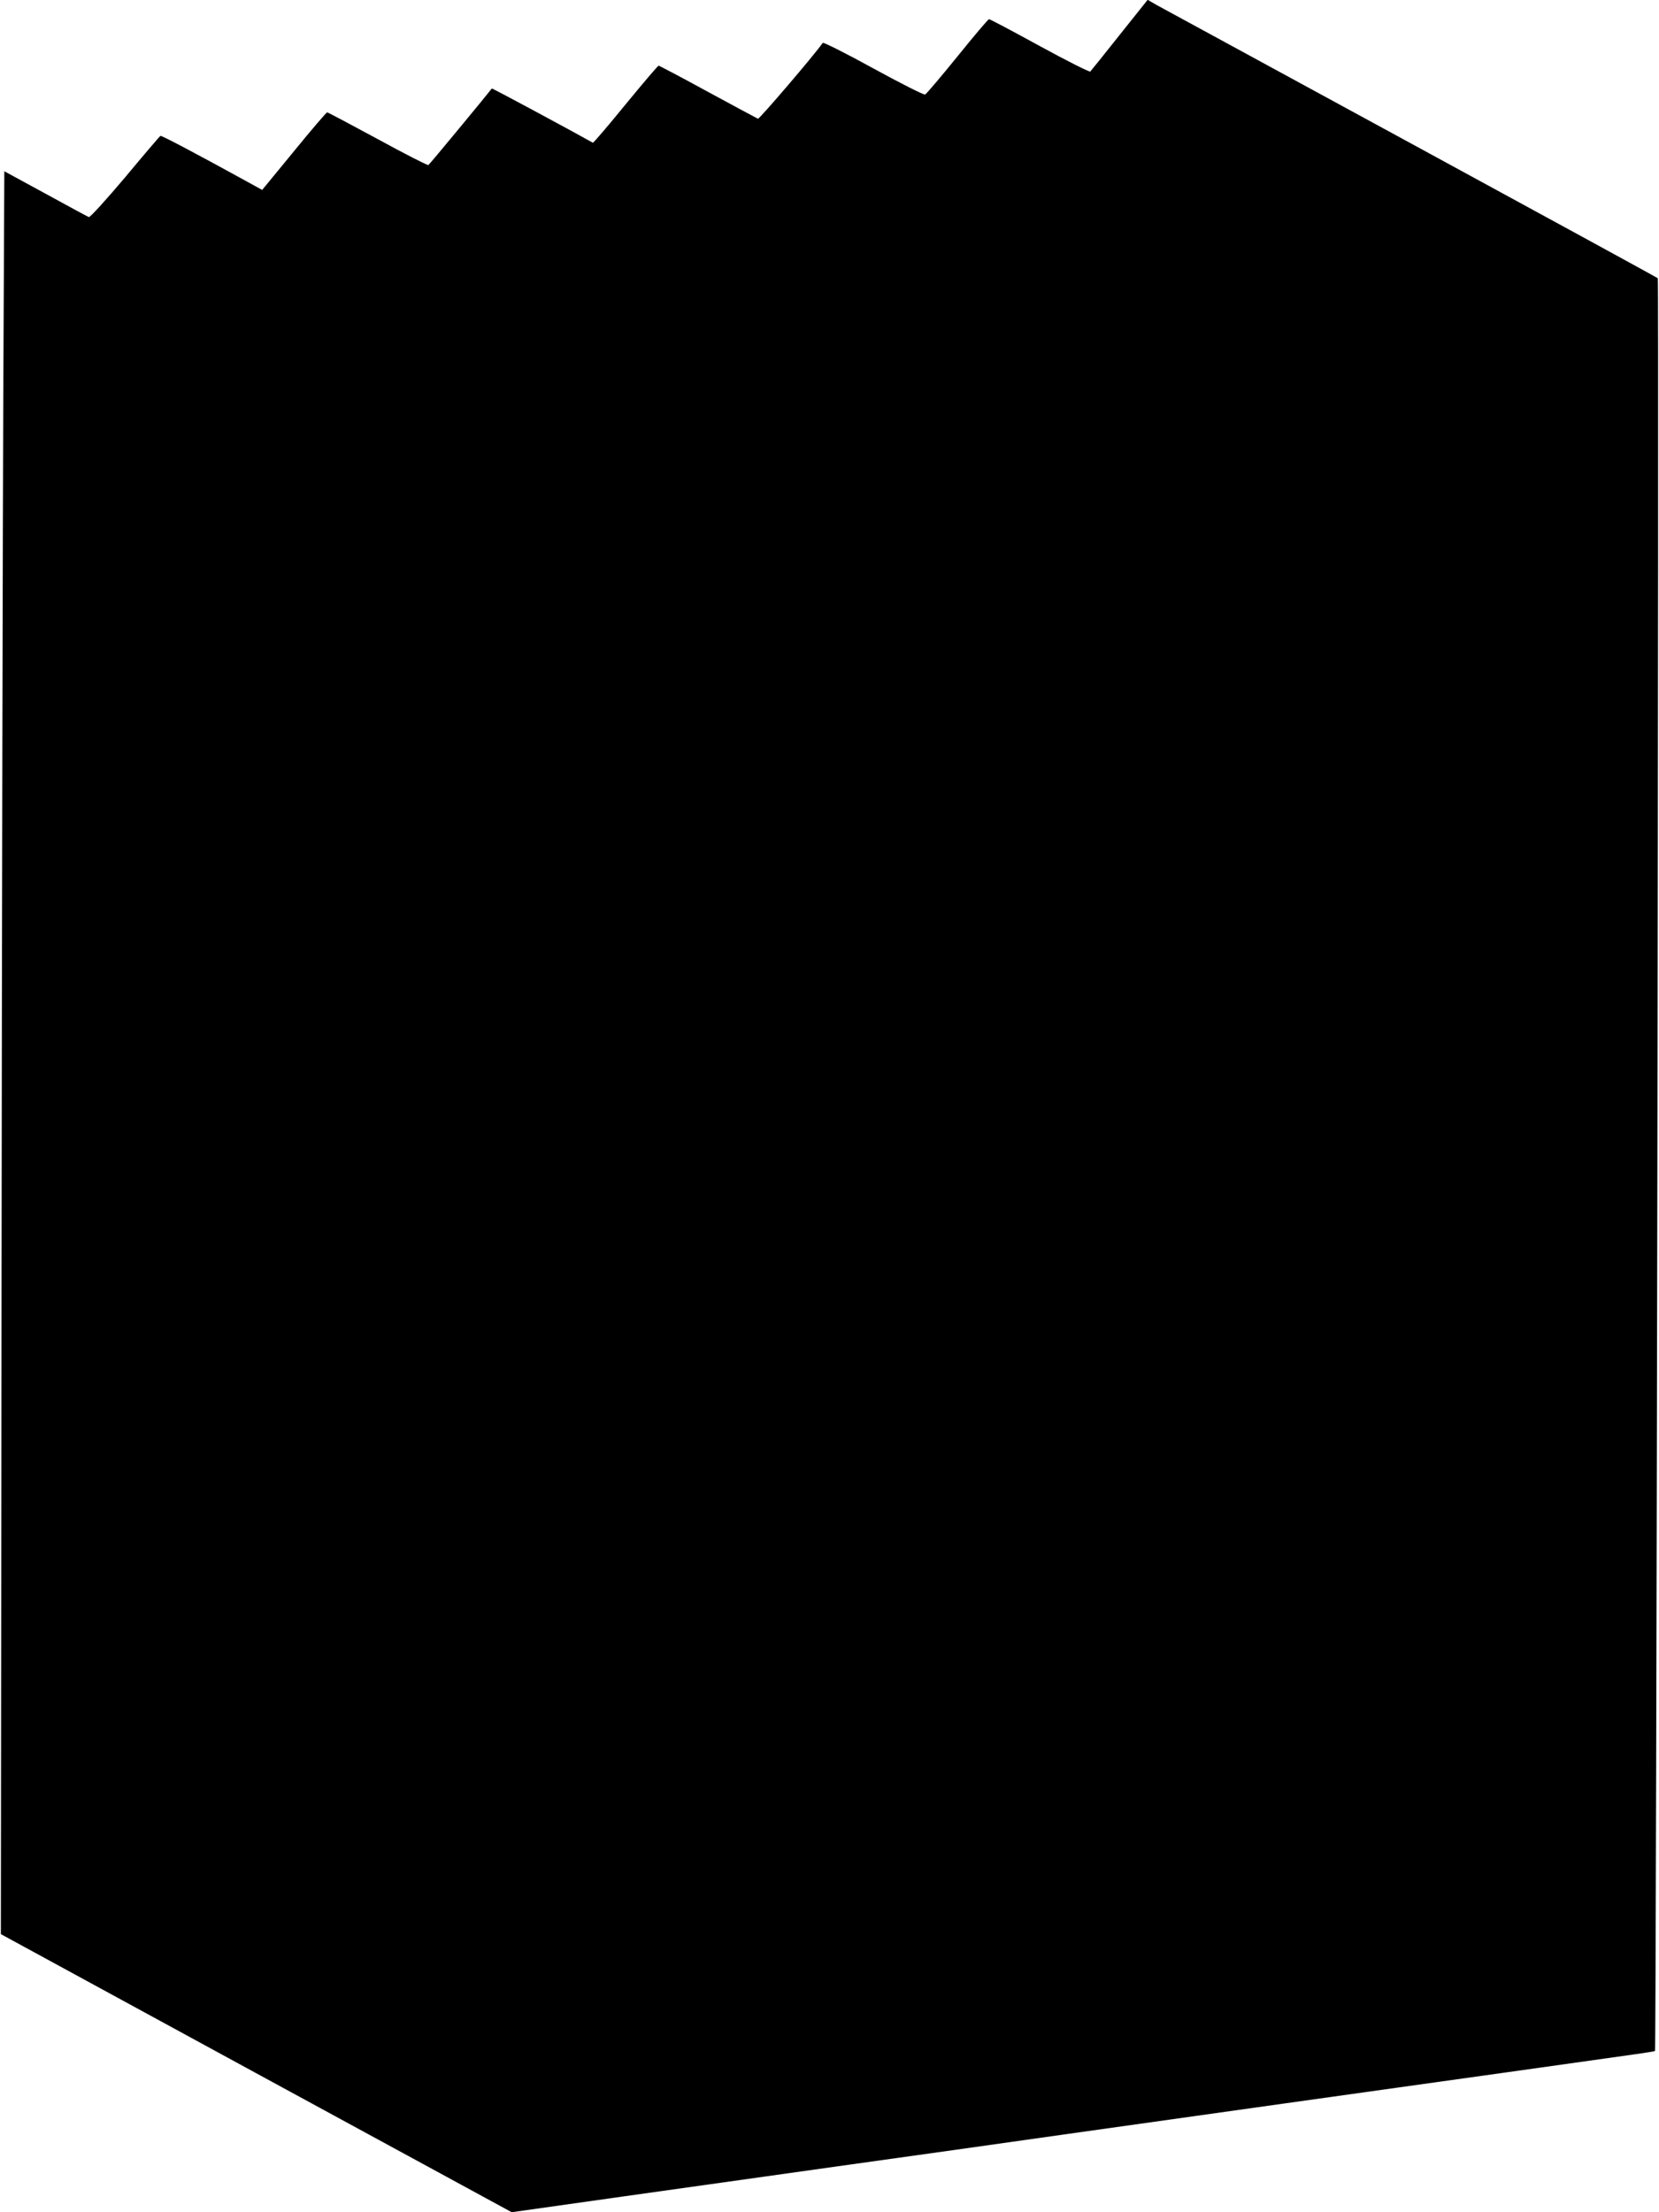 <?xml version="1.0" standalone="no"?>
<!DOCTYPE svg PUBLIC "-//W3C//DTD SVG 20010904//EN"
 "http://www.w3.org/TR/2001/REC-SVG-20010904/DTD/svg10.dtd">
<svg version="1.0" xmlns="http://www.w3.org/2000/svg"
 width="960pt" height="1280pt" viewBox="0 0 960 1280"
 preserveAspectRatio="xMidYMid meet">
<g transform="translate(0,1280) scale(0.1,-0.1)"
fill="#000000" stroke="none">
<path d="M6479 12598 c-89 -112 -165 -207 -170 -212 -4 -4 -136 62 -293 148
-157 86 -289 156 -293 155 -5 0 -87 -97 -183 -216 -96 -118 -180 -218 -187
-220 -7 -3 -142 65 -299 151 -158 87 -290 153 -293 148 -47 -68 -367 -442
-375 -439 -7 3 -137 73 -290 156 -152 83 -281 151 -285 151 -4 0 -90 -101
-191 -224 -101 -124 -186 -223 -189 -222 -112 63 -583 317 -585 314 -20 -27
-361 -440 -367 -443 -4 -3 -136 64 -293 150 -157 85 -289 155 -293 155 -4 0
-91 -101 -192 -225 l-184 -224 -76 42 c-329 181 -507 274 -513 271 -4 -3 -96
-110 -204 -240 -109 -129 -203 -233 -210 -230 -6 2 -119 63 -250 135 l-239
130 -6 -1287 c-3 -708 -8 -3003 -10 -5100 l-4 -3813 1478 -805 1478 -804 637
90 c350 49 926 130 1280 180 353 49 929 130 1280 180 350 49 926 130 1280 180
353 49 931 131 1285 180 353 50 689 97 746 105 57 8 106 16 108 18 7 8 24
10250 16 10257 -4 4 -647 355 -1428 780 -781 425 -1443 785 -1472 801 l-52 30
-162 -203z"/>
</g>
</svg>